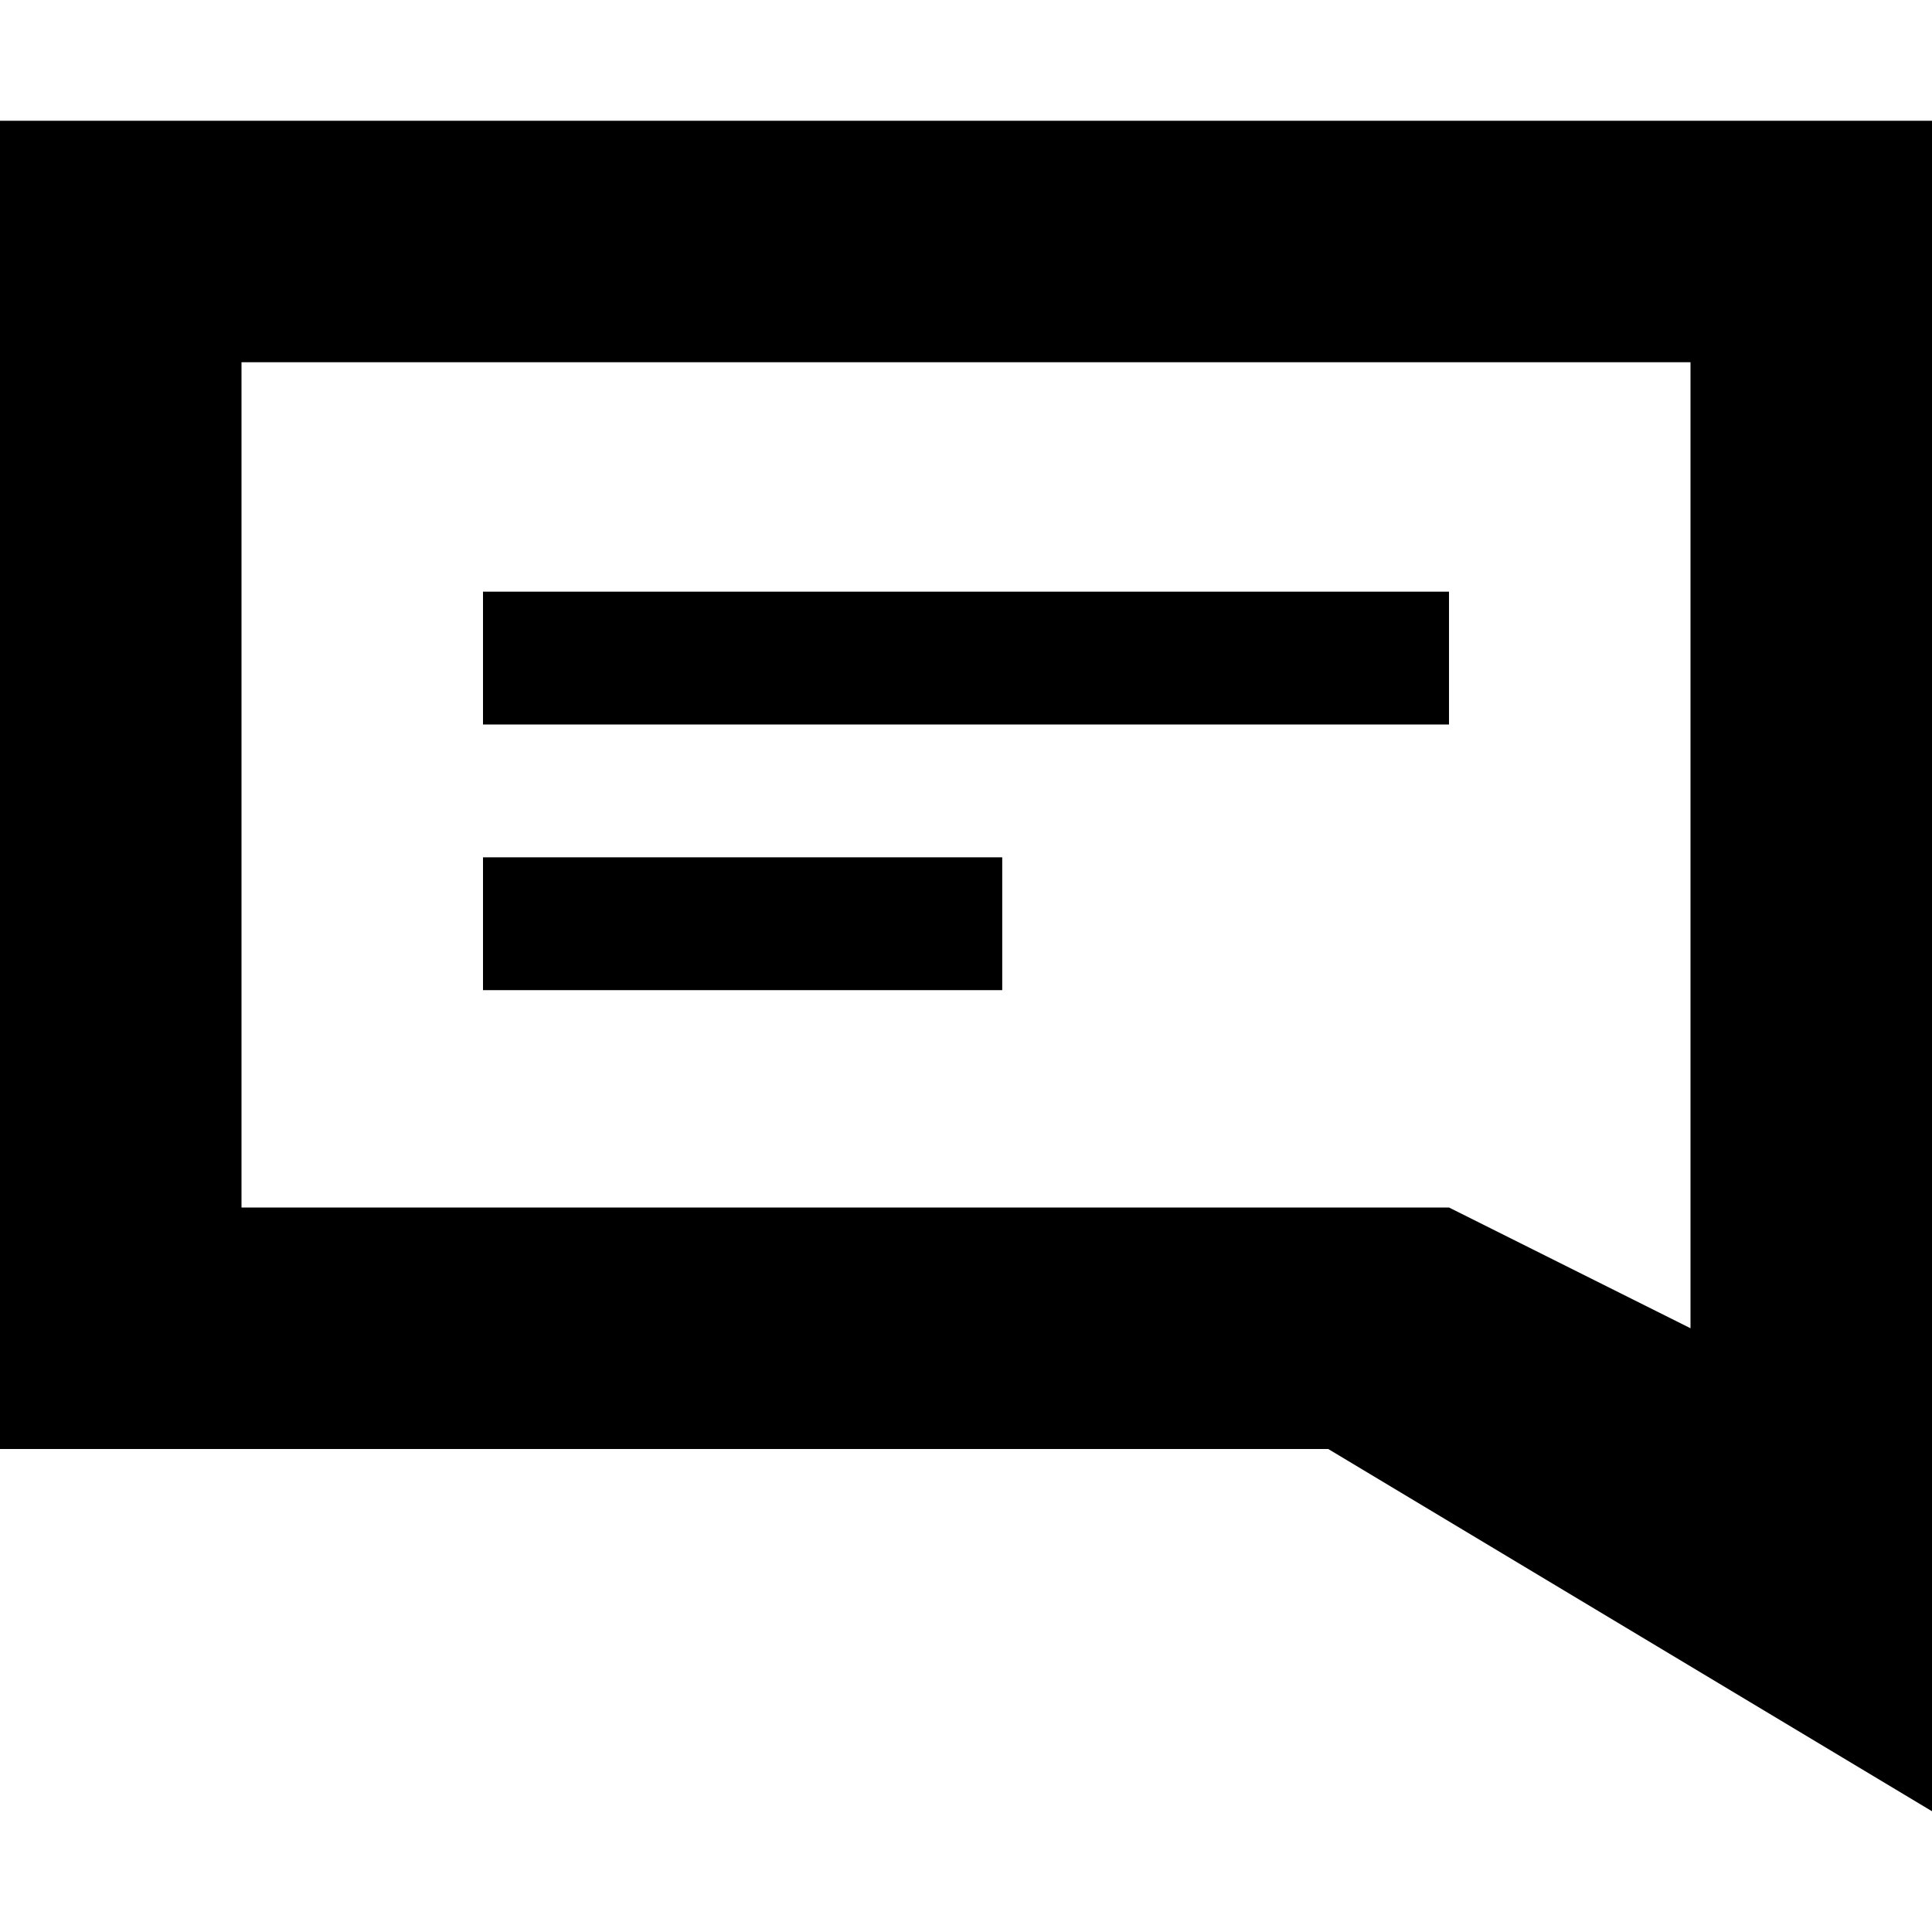 <svg xmlns="http://www.w3.org/2000/svg" viewBox="0 0 16 16" style="enable-background:new 0 0 16 16"><path d="M16 1H0v11h11l5 3V1zM2 10V3h12v8l-2-1H2z"/><path d="M4 4.9h8V6H4zm0 2.2h4.3v1.1H4z"/></svg>